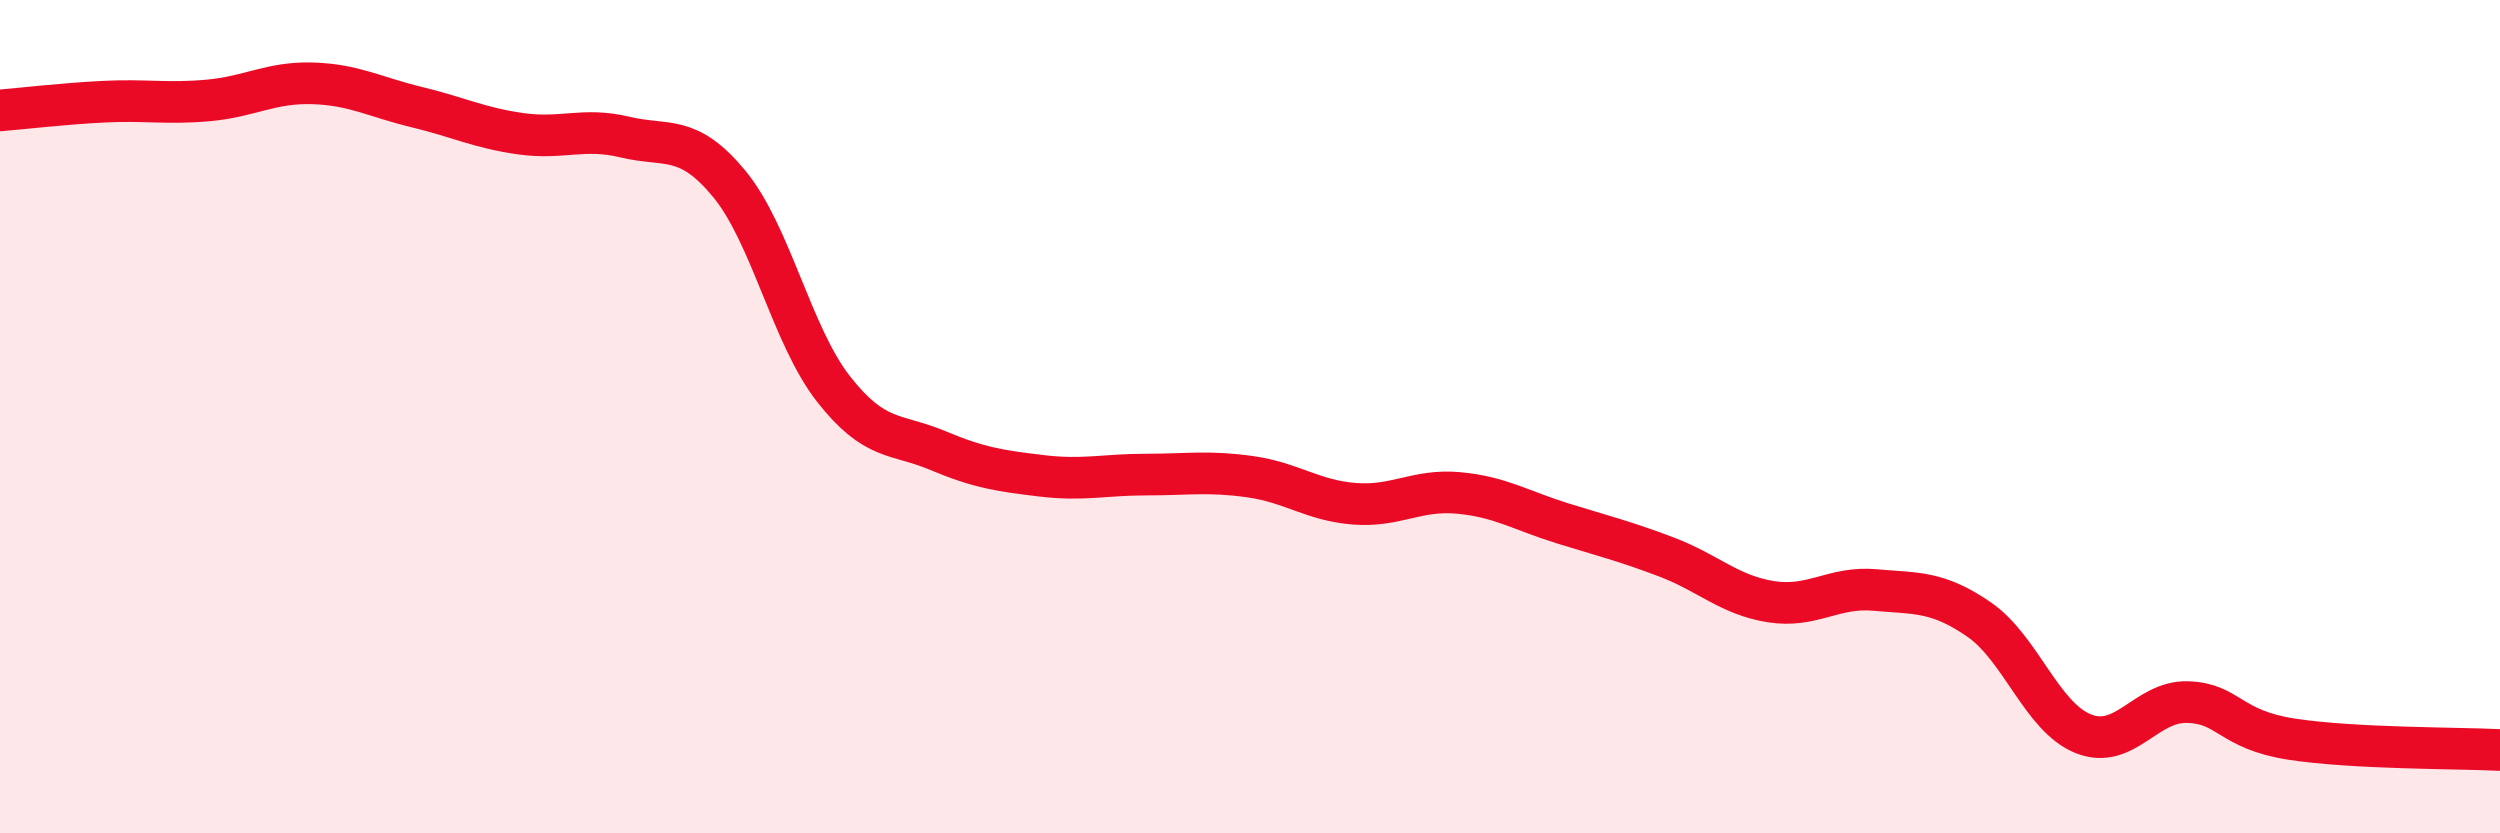 
    <svg width="60" height="20" viewBox="0 0 60 20" xmlns="http://www.w3.org/2000/svg">
      <path
        d="M 0,2.65 C 0.5,2.61 1.5,2.49 2.5,2.44 C 3.5,2.39 4,2.5 5,2.41 C 6,2.32 6.5,1.97 7.5,2 C 8.5,2.03 9,2.33 10,2.57 C 11,2.81 11.5,3.07 12.5,3.21 C 13.5,3.35 14,3.05 15,3.29 C 16,3.53 16.5,3.2 17.5,4.41 C 18.5,5.62 19,8.05 20,9.33 C 21,10.61 21.5,10.39 22.5,10.81 C 23.5,11.23 24,11.3 25,11.42 C 26,11.54 26.5,11.39 27.5,11.39 C 28.5,11.39 29,11.3 30,11.44 C 31,11.58 31.5,12.01 32.5,12.09 C 33.5,12.17 34,11.74 35,11.83 C 36,11.92 36.5,12.25 37.5,12.56 C 38.5,12.87 39,12.99 40,13.37 C 41,13.75 41.5,14.28 42.5,14.44 C 43.5,14.6 44,14.07 45,14.16 C 46,14.25 46.5,14.18 47.5,14.87 C 48.5,15.56 49,17.21 50,17.61 C 51,18.01 51.5,16.82 52.5,16.85 C 53.5,16.88 53.5,17.51 55,17.74 C 56.5,17.97 59,17.95 60,18L60 20L0 20Z"
        fill="#EB0A25"
        opacity="0.1"
        stroke-linecap="round"
        stroke-linejoin="round"
      />
      <path
        d="M 0,2.65 C 0.5,2.61 1.5,2.49 2.5,2.44 C 3.5,2.39 4,2.5 5,2.41 C 6,2.32 6.5,1.97 7.5,2 C 8.5,2.03 9,2.33 10,2.57 C 11,2.81 11.5,3.07 12.5,3.21 C 13.5,3.35 14,3.05 15,3.29 C 16,3.53 16.5,3.2 17.5,4.41 C 18.5,5.62 19,8.05 20,9.33 C 21,10.61 21.5,10.39 22.5,10.81 C 23.5,11.23 24,11.3 25,11.42 C 26,11.54 26.5,11.39 27.5,11.39 C 28.5,11.39 29,11.3 30,11.44 C 31,11.58 31.5,12.01 32.5,12.09 C 33.5,12.17 34,11.74 35,11.83 C 36,11.92 36.5,12.25 37.5,12.56 C 38.5,12.87 39,12.99 40,13.37 C 41,13.75 41.5,14.28 42.5,14.44 C 43.5,14.6 44,14.07 45,14.16 C 46,14.25 46.5,14.18 47.5,14.87 C 48.5,15.56 49,17.21 50,17.61 C 51,18.01 51.5,16.82 52.5,16.85 C 53.5,16.88 53.5,17.51 55,17.74 C 56.5,17.97 59,17.95 60,18"
        stroke="#EB0A25"
        stroke-width="1"
        fill="none"
        stroke-linecap="round"
        stroke-linejoin="round"
      />
    </svg>
  